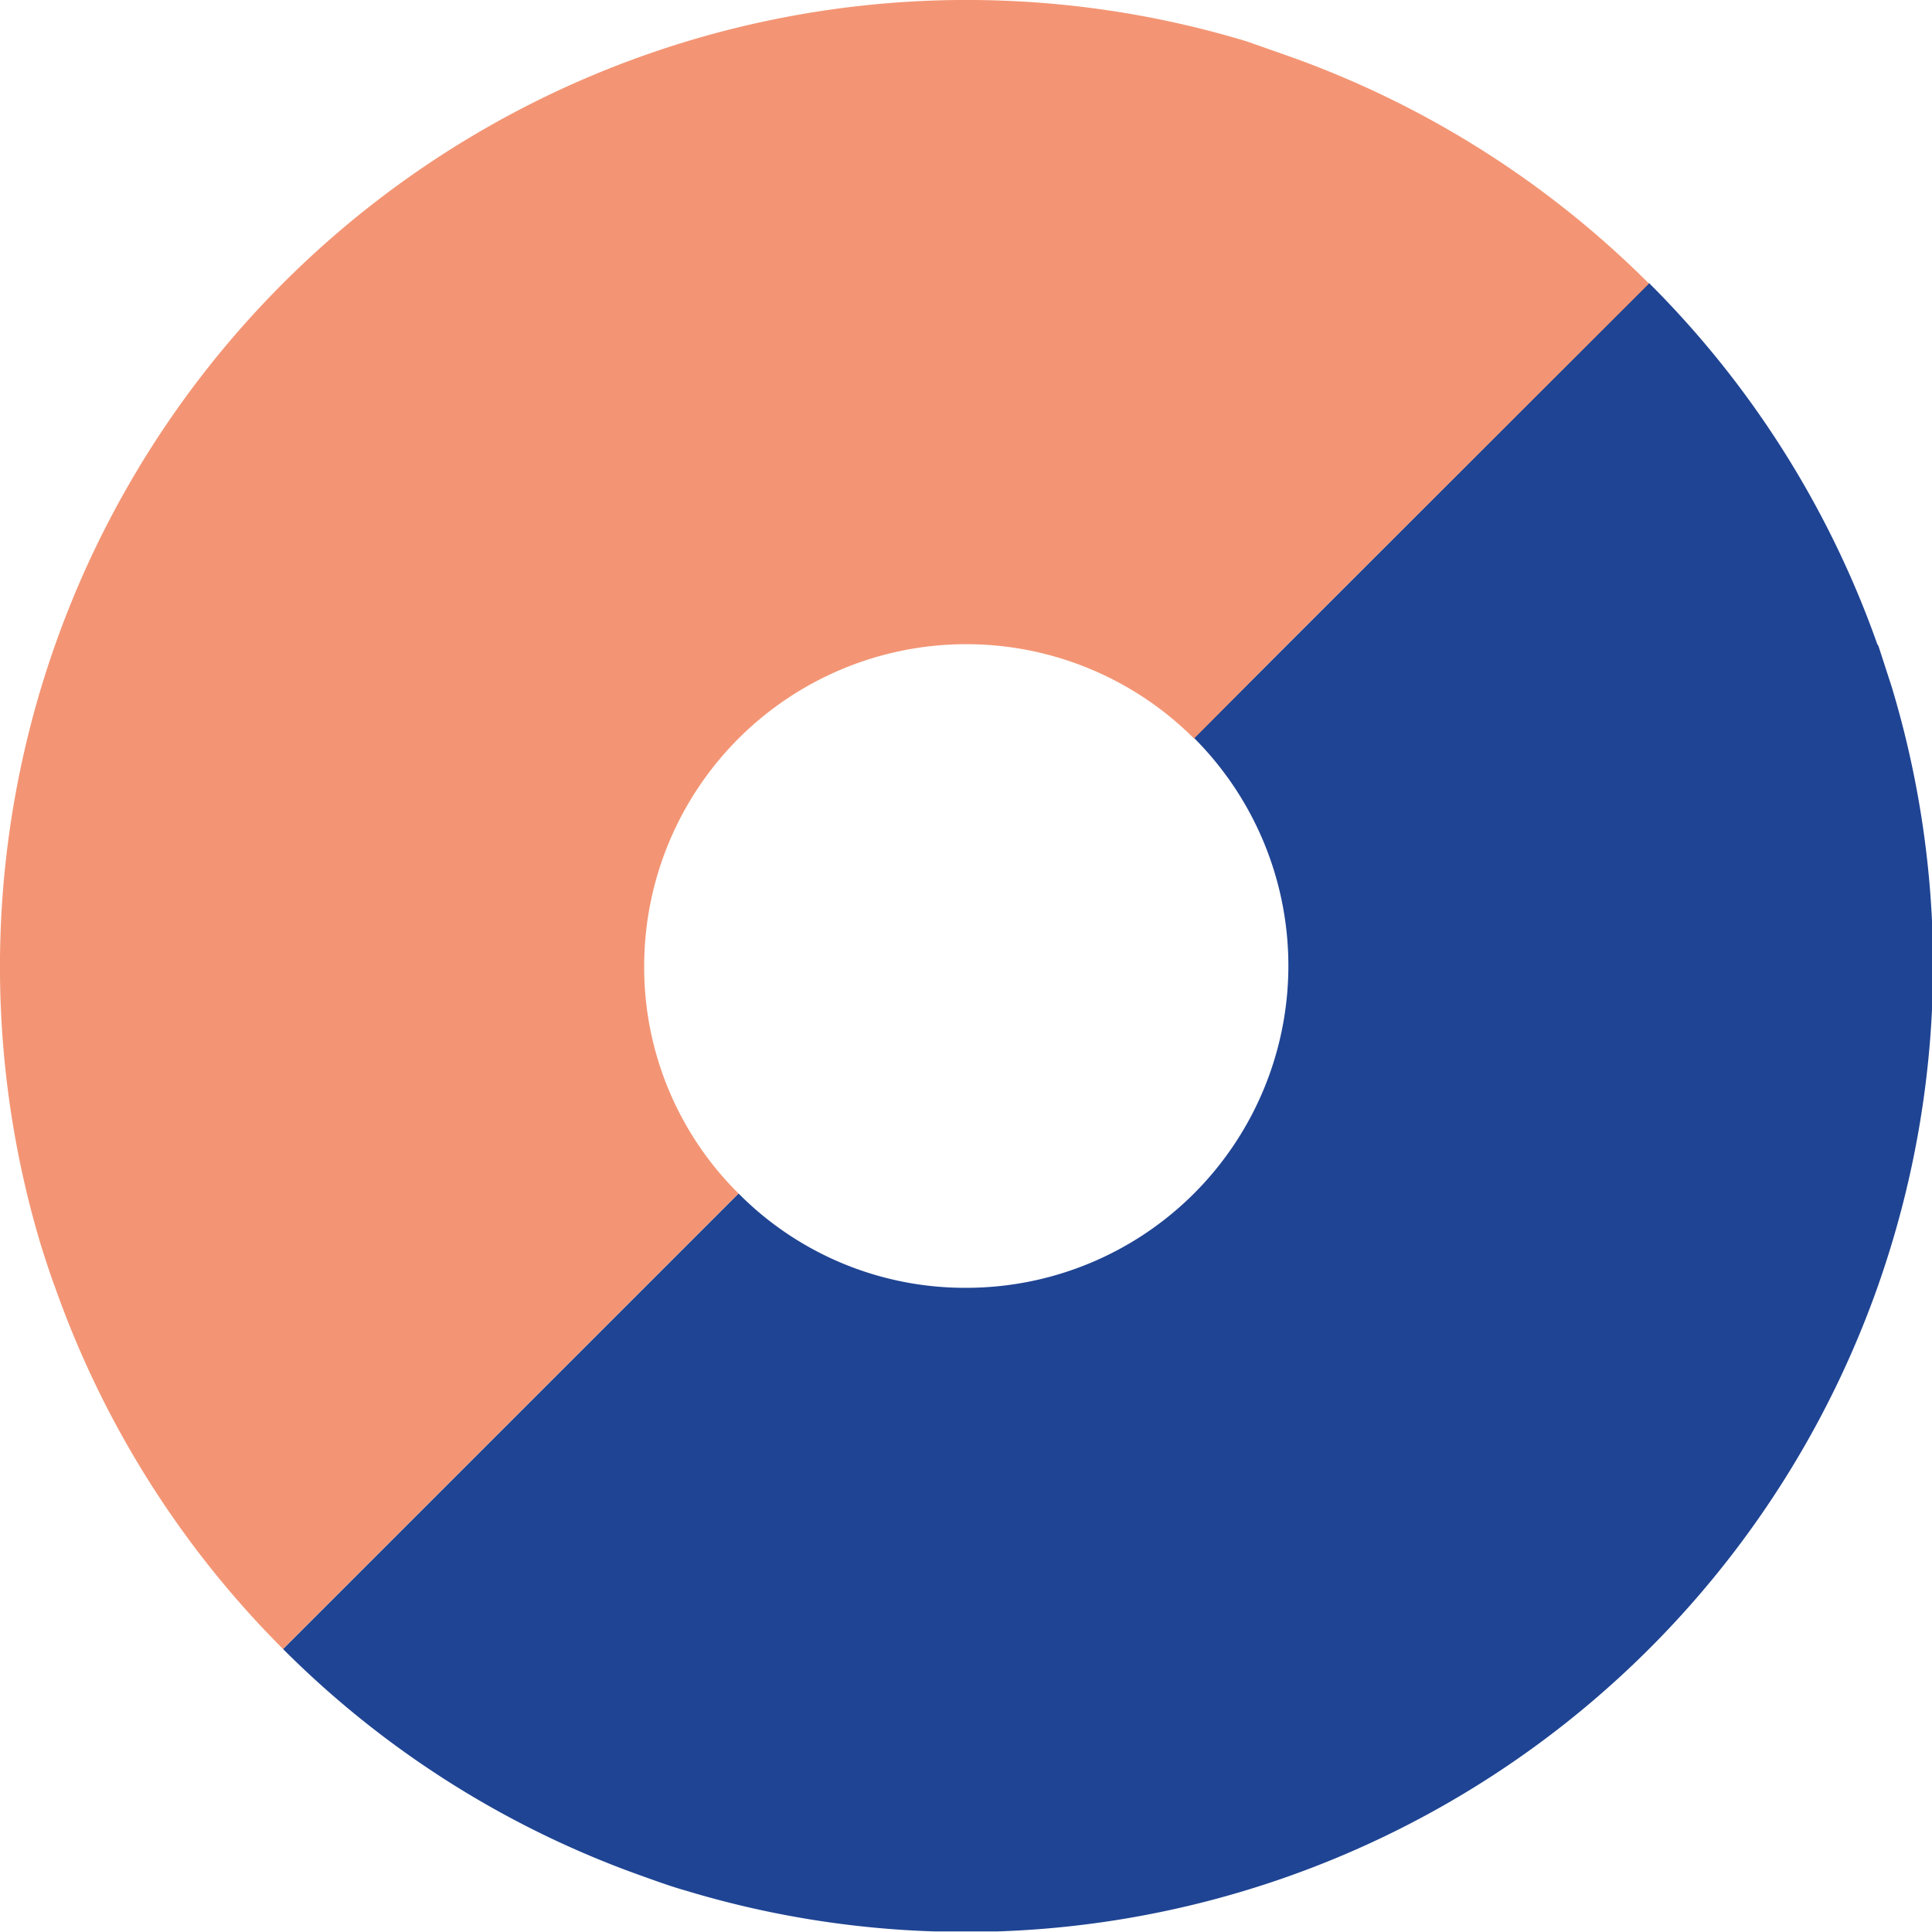 <svg xmlns="http://www.w3.org/2000/svg" xmlns:xlink="http://www.w3.org/1999/xlink" viewBox="0 0 34.61 34.61"><defs><style>.cls-1{fill:none;}.cls-2{clip-path:url(#clip-path);}.cls-3{fill:#1f4493;}.cls-4{fill:#f39574;}</style><clipPath id="clip-path" transform="translate(0 0)"><rect class="cls-1" width="34.61" height="34.61"/></clipPath></defs><title>Asset 56icons</title><g id="Layer_2" data-name="Layer 2"><g id="Layer_1-2" data-name="Layer 1"><g class="cls-2"><path class="cls-3" d="M33.63,11.54a17.24,17.24,0,0,0-4.09-6.47l-6.47,6.47-1.68,1.68a5.77,5.77,0,0,1-4.08,9.85,5.71,5.71,0,0,1-4.08-1.69l-1.69,1.69L5.07,29.54a17.22,17.22,0,0,0,6.47,4.08c.25.09.5.18.75.25a17.26,17.26,0,0,0,4.46.73h1.11A17.34,17.34,0,0,0,33.63,23.07a17.41,17.41,0,0,0,1-5.76h0a17.37,17.37,0,0,0-.74-5l-.24-.74" transform="translate(0 0)"/><path class="cls-4" d="M13.23,21.38a5.7,5.7,0,0,1-1.69-4.07h0a5.77,5.77,0,0,1,9.85-4.08l1.68-1.69,6.47-6.46A17.32,17.32,0,0,0,23.07,1L22.33.74A17.32,17.32,0,0,0,.74,22.33c.08.25.16.5.25.74a17.29,17.29,0,0,0,4.08,6.47l6.47-6.47Z" transform="translate(0 0)"/></g></g></g></svg>